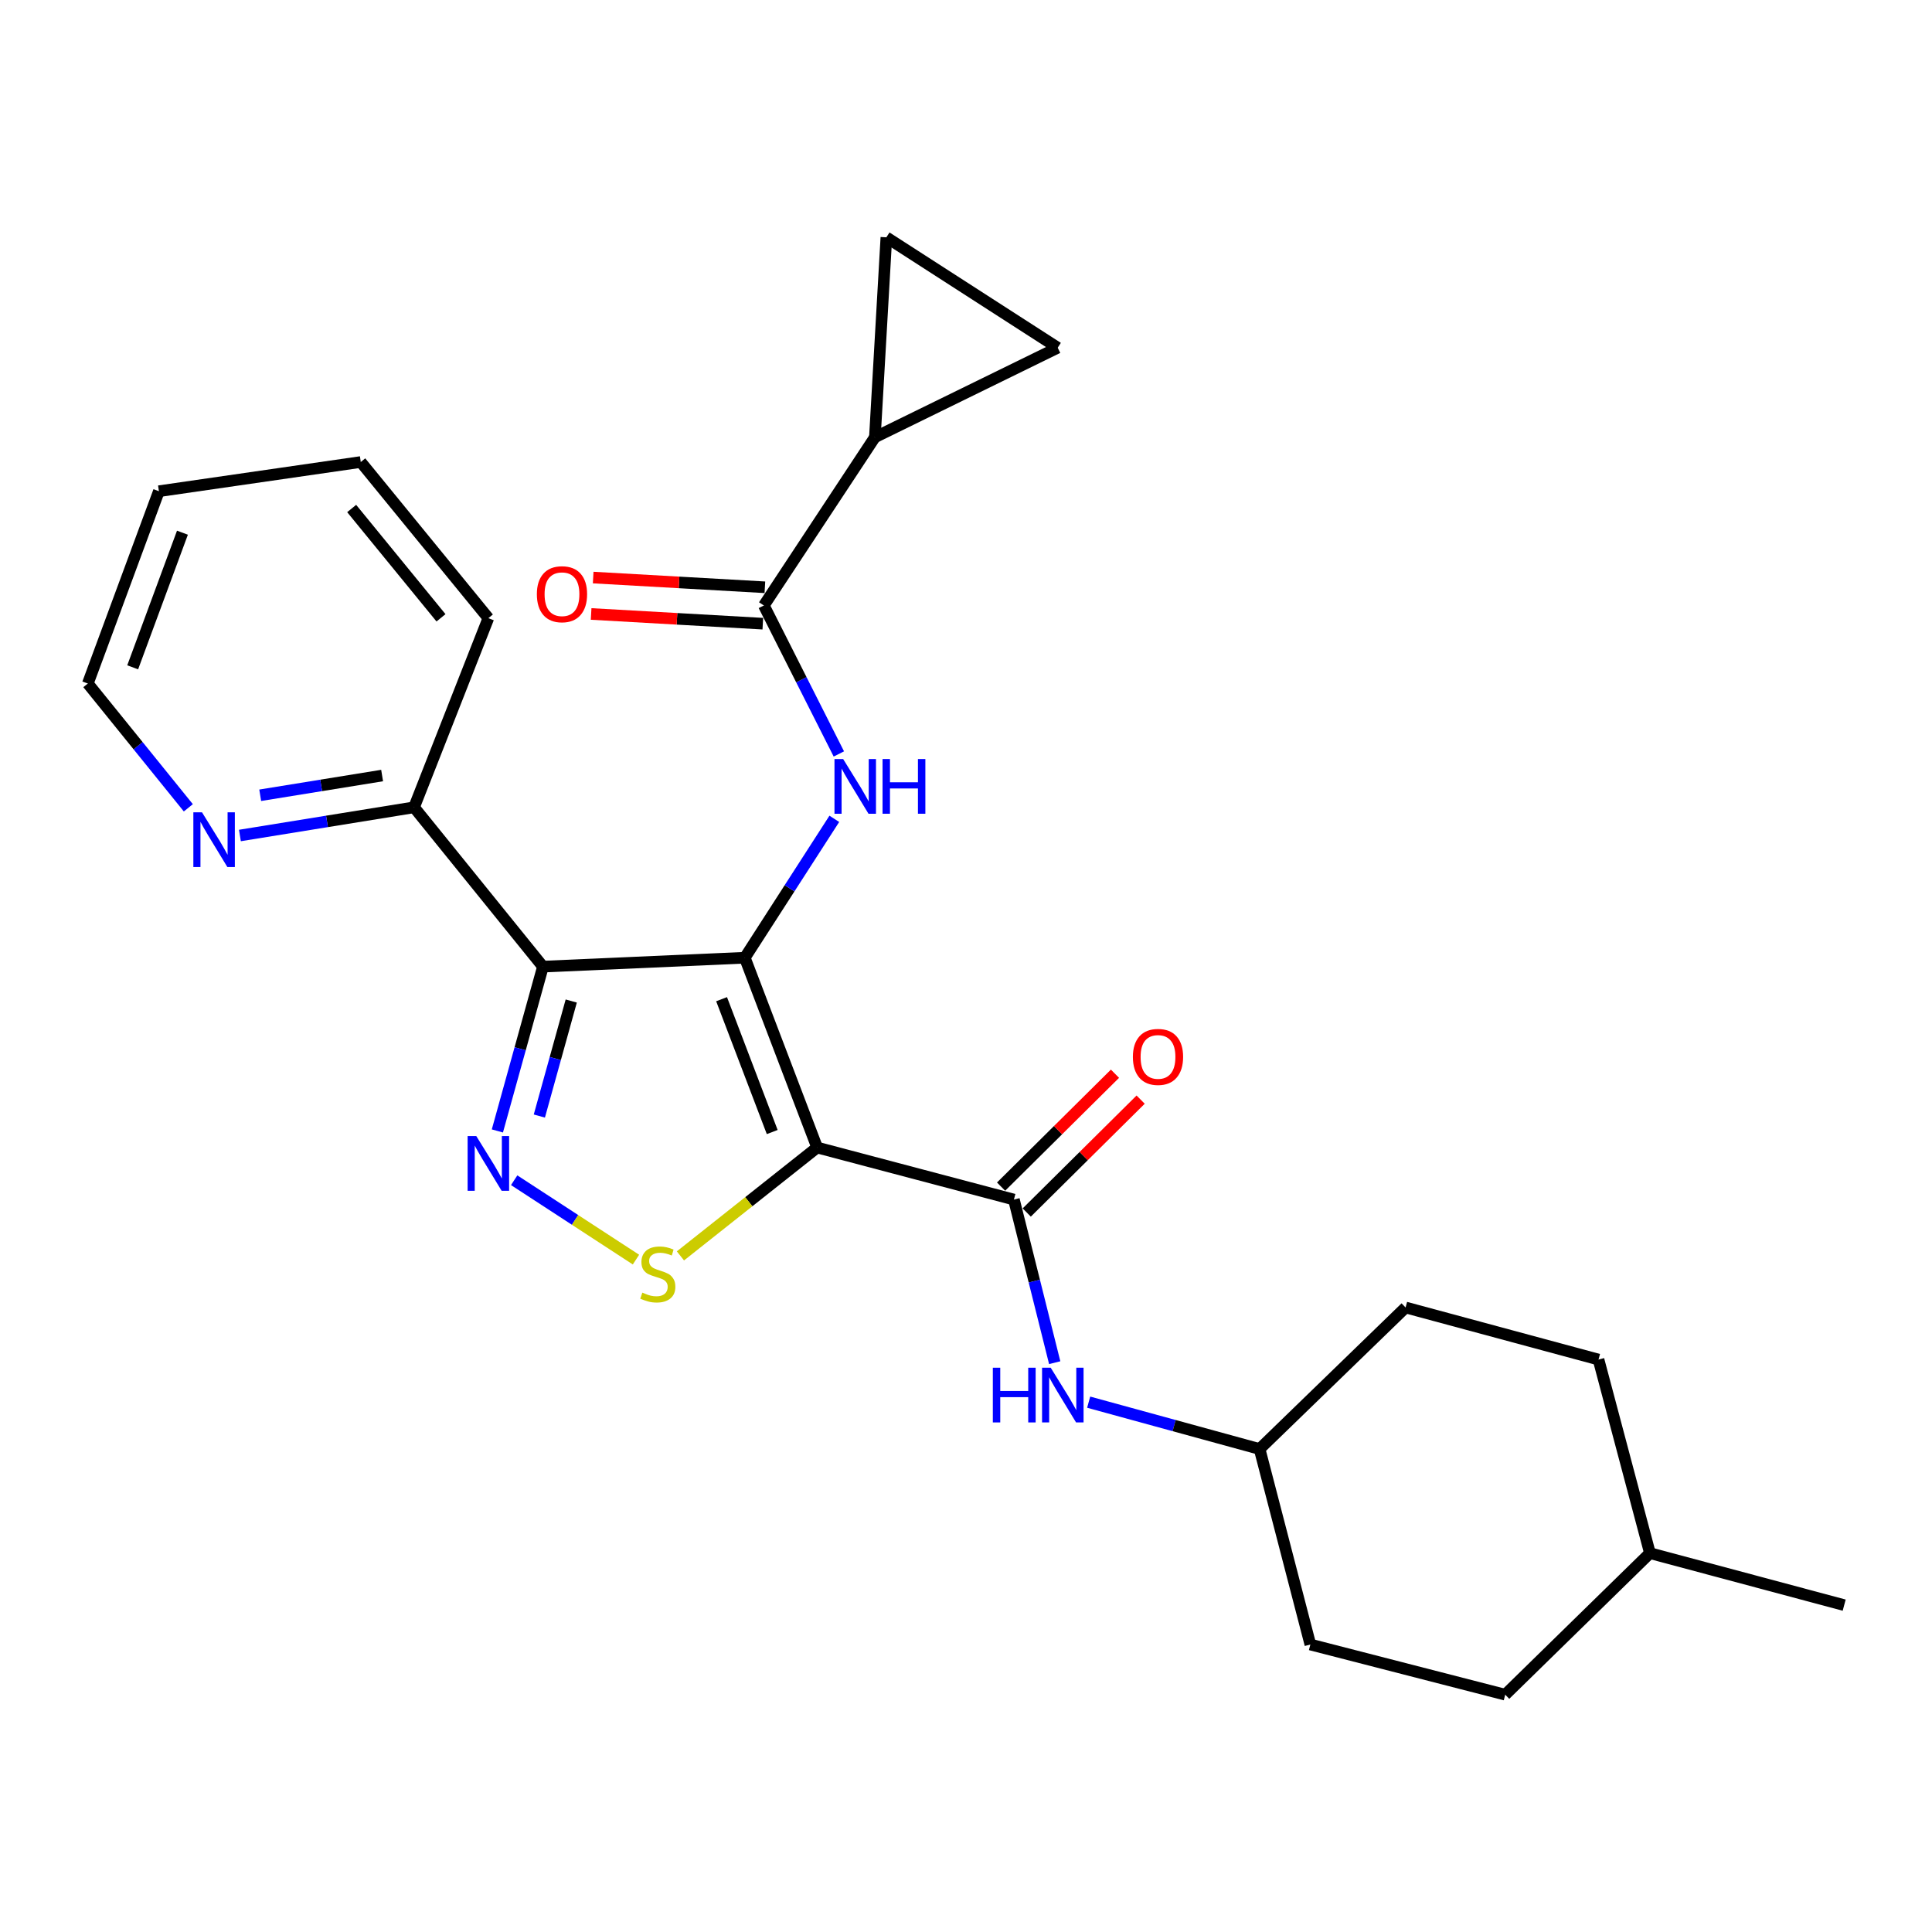 <?xml version='1.0' encoding='iso-8859-1'?>
<svg version='1.1' baseProfile='full'
              xmlns='http://www.w3.org/2000/svg'
                      xmlns:rdkit='http://www.rdkit.org/xml'
                      xmlns:xlink='http://www.w3.org/1999/xlink'
                  xml:space='preserve'
width='1000px' height='1000px' viewBox='0 0 1000 1000'>
<!-- END OF HEADER -->
<rect style='opacity:1.0;fill:#FFFFFF;stroke:none' width='1000' height='1000' x='0' y='0'> </rect>
<path class='bond-0' d='M 385.512,495.722 L 422.954,593.958' style='fill:none;fill-rule:evenodd;stroke:#000000;stroke-width:6px;stroke-linecap:butt;stroke-linejoin:miter;stroke-opacity:1' />
<path class='bond-0' d='M 373.492,517.179 L 399.702,585.945' style='fill:none;fill-rule:evenodd;stroke:#000000;stroke-width:6px;stroke-linecap:butt;stroke-linejoin:miter;stroke-opacity:1' />
<path class='bond-1' d='M 385.512,495.722 L 281.026,500.325' style='fill:none;fill-rule:evenodd;stroke:#000000;stroke-width:6px;stroke-linecap:butt;stroke-linejoin:miter;stroke-opacity:1' />
<path class='bond-4' d='M 385.512,495.722 L 408.677,459.774' style='fill:none;fill-rule:evenodd;stroke:#000000;stroke-width:6px;stroke-linecap:butt;stroke-linejoin:miter;stroke-opacity:1' />
<path class='bond-4' d='M 408.677,459.774 L 431.842,423.825' style='fill:none;fill-rule:evenodd;stroke:#0000FF;stroke-width:6px;stroke-linecap:butt;stroke-linejoin:miter;stroke-opacity:1' />
<path class='bond-3' d='M 422.954,593.958 L 387.572,622.005' style='fill:none;fill-rule:evenodd;stroke:#000000;stroke-width:6px;stroke-linecap:butt;stroke-linejoin:miter;stroke-opacity:1' />
<path class='bond-3' d='M 387.572,622.005 L 352.189,650.051' style='fill:none;fill-rule:evenodd;stroke:#CCCC00;stroke-width:6px;stroke-linecap:butt;stroke-linejoin:miter;stroke-opacity:1' />
<path class='bond-5' d='M 422.954,593.958 L 524.798,620.895' style='fill:none;fill-rule:evenodd;stroke:#000000;stroke-width:6px;stroke-linecap:butt;stroke-linejoin:miter;stroke-opacity:1' />
<path class='bond-2' d='M 281.026,500.325 L 269.233,542.851' style='fill:none;fill-rule:evenodd;stroke:#000000;stroke-width:6px;stroke-linecap:butt;stroke-linejoin:miter;stroke-opacity:1' />
<path class='bond-2' d='M 269.233,542.851 L 257.439,585.376' style='fill:none;fill-rule:evenodd;stroke:#0000FF;stroke-width:6px;stroke-linecap:butt;stroke-linejoin:miter;stroke-opacity:1' />
<path class='bond-2' d='M 295.675,518.127 L 287.42,547.894' style='fill:none;fill-rule:evenodd;stroke:#000000;stroke-width:6px;stroke-linecap:butt;stroke-linejoin:miter;stroke-opacity:1' />
<path class='bond-2' d='M 287.42,547.894 L 279.164,577.662' style='fill:none;fill-rule:evenodd;stroke:#0000FF;stroke-width:6px;stroke-linecap:butt;stroke-linejoin:miter;stroke-opacity:1' />
<path class='bond-11' d='M 281.026,500.325 L 214.319,417.859' style='fill:none;fill-rule:evenodd;stroke:#000000;stroke-width:6px;stroke-linecap:butt;stroke-linejoin:miter;stroke-opacity:1' />
<path class='bond-26' d='M 266.136,610.884 L 297.658,631.427' style='fill:none;fill-rule:evenodd;stroke:#0000FF;stroke-width:6px;stroke-linecap:butt;stroke-linejoin:miter;stroke-opacity:1' />
<path class='bond-26' d='M 297.658,631.427 L 329.179,651.97' style='fill:none;fill-rule:evenodd;stroke:#CCCC00;stroke-width:6px;stroke-linecap:butt;stroke-linejoin:miter;stroke-opacity:1' />
<path class='bond-6' d='M 434.189,390.245 L 414.778,351.82' style='fill:none;fill-rule:evenodd;stroke:#0000FF;stroke-width:6px;stroke-linecap:butt;stroke-linejoin:miter;stroke-opacity:1' />
<path class='bond-6' d='M 414.778,351.82 L 395.368,313.394' style='fill:none;fill-rule:evenodd;stroke:#000000;stroke-width:6px;stroke-linecap:butt;stroke-linejoin:miter;stroke-opacity:1' />
<path class='bond-8' d='M 524.798,620.895 L 535.356,663.107' style='fill:none;fill-rule:evenodd;stroke:#000000;stroke-width:6px;stroke-linecap:butt;stroke-linejoin:miter;stroke-opacity:1' />
<path class='bond-8' d='M 535.356,663.107 L 545.915,705.32' style='fill:none;fill-rule:evenodd;stroke:#0000FF;stroke-width:6px;stroke-linecap:butt;stroke-linejoin:miter;stroke-opacity:1' />
<path class='bond-12' d='M 531.441,627.597 L 560.919,598.38' style='fill:none;fill-rule:evenodd;stroke:#000000;stroke-width:6px;stroke-linecap:butt;stroke-linejoin:miter;stroke-opacity:1' />
<path class='bond-12' d='M 560.919,598.38 L 590.397,569.163' style='fill:none;fill-rule:evenodd;stroke:#FF0000;stroke-width:6px;stroke-linecap:butt;stroke-linejoin:miter;stroke-opacity:1' />
<path class='bond-12' d='M 518.155,614.192 L 547.633,584.975' style='fill:none;fill-rule:evenodd;stroke:#000000;stroke-width:6px;stroke-linecap:butt;stroke-linejoin:miter;stroke-opacity:1' />
<path class='bond-12' d='M 547.633,584.975 L 577.111,555.758' style='fill:none;fill-rule:evenodd;stroke:#FF0000;stroke-width:6px;stroke-linecap:butt;stroke-linejoin:miter;stroke-opacity:1' />
<path class='bond-7' d='M 395.368,313.394 L 452.837,226.325' style='fill:none;fill-rule:evenodd;stroke:#000000;stroke-width:6px;stroke-linecap:butt;stroke-linejoin:miter;stroke-opacity:1' />
<path class='bond-14' d='M 395.901,303.973 L 351.467,301.458' style='fill:none;fill-rule:evenodd;stroke:#000000;stroke-width:6px;stroke-linecap:butt;stroke-linejoin:miter;stroke-opacity:1' />
<path class='bond-14' d='M 351.467,301.458 L 307.032,298.943' style='fill:none;fill-rule:evenodd;stroke:#FF0000;stroke-width:6px;stroke-linecap:butt;stroke-linejoin:miter;stroke-opacity:1' />
<path class='bond-14' d='M 394.835,322.816 L 350.4,320.301' style='fill:none;fill-rule:evenodd;stroke:#000000;stroke-width:6px;stroke-linecap:butt;stroke-linejoin:miter;stroke-opacity:1' />
<path class='bond-14' d='M 350.4,320.301 L 305.966,317.786' style='fill:none;fill-rule:evenodd;stroke:#FF0000;stroke-width:6px;stroke-linecap:butt;stroke-linejoin:miter;stroke-opacity:1' />
<path class='bond-9' d='M 452.837,226.325 L 547.467,179.98' style='fill:none;fill-rule:evenodd;stroke:#000000;stroke-width:6px;stroke-linecap:butt;stroke-linejoin:miter;stroke-opacity:1' />
<path class='bond-10' d='M 452.837,226.325 L 458.783,122.836' style='fill:none;fill-rule:evenodd;stroke:#000000;stroke-width:6px;stroke-linecap:butt;stroke-linejoin:miter;stroke-opacity:1' />
<path class='bond-15' d='M 563.489,725.756 L 607.726,737.883' style='fill:none;fill-rule:evenodd;stroke:#0000FF;stroke-width:6px;stroke-linecap:butt;stroke-linejoin:miter;stroke-opacity:1' />
<path class='bond-15' d='M 607.726,737.883 L 651.963,750.01' style='fill:none;fill-rule:evenodd;stroke:#000000;stroke-width:6px;stroke-linecap:butt;stroke-linejoin:miter;stroke-opacity:1' />
<path class='bond-27' d='M 547.467,179.98 L 458.783,122.836' style='fill:none;fill-rule:evenodd;stroke:#000000;stroke-width:6px;stroke-linecap:butt;stroke-linejoin:miter;stroke-opacity:1' />
<path class='bond-13' d='M 214.319,417.859 L 169.25,425.155' style='fill:none;fill-rule:evenodd;stroke:#000000;stroke-width:6px;stroke-linecap:butt;stroke-linejoin:miter;stroke-opacity:1' />
<path class='bond-13' d='M 169.25,425.155 L 124.181,432.451' style='fill:none;fill-rule:evenodd;stroke:#0000FF;stroke-width:6px;stroke-linecap:butt;stroke-linejoin:miter;stroke-opacity:1' />
<path class='bond-13' d='M 197.782,401.417 L 166.234,406.524' style='fill:none;fill-rule:evenodd;stroke:#000000;stroke-width:6px;stroke-linecap:butt;stroke-linejoin:miter;stroke-opacity:1' />
<path class='bond-13' d='M 166.234,406.524 L 134.685,411.631' style='fill:none;fill-rule:evenodd;stroke:#0000FF;stroke-width:6px;stroke-linecap:butt;stroke-linejoin:miter;stroke-opacity:1' />
<path class='bond-22' d='M 214.319,417.859 L 252.779,319.958' style='fill:none;fill-rule:evenodd;stroke:#000000;stroke-width:6px;stroke-linecap:butt;stroke-linejoin:miter;stroke-opacity:1' />
<path class='bond-21' d='M 97.481,418.122 L 71.468,385.958' style='fill:none;fill-rule:evenodd;stroke:#0000FF;stroke-width:6px;stroke-linecap:butt;stroke-linejoin:miter;stroke-opacity:1' />
<path class='bond-21' d='M 71.468,385.958 L 45.455,353.794' style='fill:none;fill-rule:evenodd;stroke:#000000;stroke-width:6px;stroke-linecap:butt;stroke-linejoin:miter;stroke-opacity:1' />
<path class='bond-16' d='M 651.963,750.01 L 678.239,851.203' style='fill:none;fill-rule:evenodd;stroke:#000000;stroke-width:6px;stroke-linecap:butt;stroke-linejoin:miter;stroke-opacity:1' />
<path class='bond-17' d='M 651.963,750.01 L 727.53,676.75' style='fill:none;fill-rule:evenodd;stroke:#000000;stroke-width:6px;stroke-linecap:butt;stroke-linejoin:miter;stroke-opacity:1' />
<path class='bond-18' d='M 678.239,851.203 L 779.096,877.164' style='fill:none;fill-rule:evenodd;stroke:#000000;stroke-width:6px;stroke-linecap:butt;stroke-linejoin:miter;stroke-opacity:1' />
<path class='bond-19' d='M 727.53,676.75 L 827.391,703.707' style='fill:none;fill-rule:evenodd;stroke:#000000;stroke-width:6px;stroke-linecap:butt;stroke-linejoin:miter;stroke-opacity:1' />
<path class='bond-29' d='M 779.096,877.164 L 854.003,803.904' style='fill:none;fill-rule:evenodd;stroke:#000000;stroke-width:6px;stroke-linecap:butt;stroke-linejoin:miter;stroke-opacity:1' />
<path class='bond-20' d='M 827.391,703.707 L 854.003,803.904' style='fill:none;fill-rule:evenodd;stroke:#000000;stroke-width:6px;stroke-linecap:butt;stroke-linejoin:miter;stroke-opacity:1' />
<path class='bond-23' d='M 854.003,803.904 L 954.545,830.82' style='fill:none;fill-rule:evenodd;stroke:#000000;stroke-width:6px;stroke-linecap:butt;stroke-linejoin:miter;stroke-opacity:1' />
<path class='bond-28' d='M 45.455,353.794 L 82.247,254.247' style='fill:none;fill-rule:evenodd;stroke:#000000;stroke-width:6px;stroke-linecap:butt;stroke-linejoin:miter;stroke-opacity:1' />
<path class='bond-28' d='M 68.676,345.405 L 94.431,275.722' style='fill:none;fill-rule:evenodd;stroke:#000000;stroke-width:6px;stroke-linecap:butt;stroke-linejoin:miter;stroke-opacity:1' />
<path class='bond-25' d='M 252.779,319.958 L 186.733,239.138' style='fill:none;fill-rule:evenodd;stroke:#000000;stroke-width:6px;stroke-linecap:butt;stroke-linejoin:miter;stroke-opacity:1' />
<path class='bond-25' d='M 228.258,319.778 L 182.025,263.204' style='fill:none;fill-rule:evenodd;stroke:#000000;stroke-width:6px;stroke-linecap:butt;stroke-linejoin:miter;stroke-opacity:1' />
<path class='bond-24' d='M 82.247,254.247 L 186.733,239.138' style='fill:none;fill-rule:evenodd;stroke:#000000;stroke-width:6px;stroke-linecap:butt;stroke-linejoin:miter;stroke-opacity:1' />
<path  class='atom-3' d='M 246.519 588.019
L 255.799 603.019
Q 256.719 604.499, 258.199 607.179
Q 259.679 609.859, 259.759 610.019
L 259.759 588.019
L 263.519 588.019
L 263.519 616.339
L 259.639 616.339
L 249.679 599.939
Q 248.519 598.019, 247.279 595.819
Q 246.079 593.619, 245.719 592.939
L 245.719 616.339
L 242.039 616.339
L 242.039 588.019
L 246.519 588.019
' fill='#0000FF'/>
<path  class='atom-4' d='M 332.478 669.054
Q 332.798 669.174, 334.118 669.734
Q 335.438 670.294, 336.878 670.654
Q 338.358 670.974, 339.798 670.974
Q 342.478 670.974, 344.038 669.694
Q 345.598 668.374, 345.598 666.094
Q 345.598 664.534, 344.798 663.574
Q 344.038 662.614, 342.838 662.094
Q 341.638 661.574, 339.638 660.974
Q 337.118 660.214, 335.598 659.494
Q 334.118 658.774, 333.038 657.254
Q 331.998 655.734, 331.998 653.174
Q 331.998 649.614, 334.398 647.414
Q 336.838 645.214, 341.638 645.214
Q 344.918 645.214, 348.638 646.774
L 347.718 649.854
Q 344.318 648.454, 341.758 648.454
Q 338.998 648.454, 337.478 649.614
Q 335.958 650.734, 335.998 652.694
Q 335.998 654.214, 336.758 655.134
Q 337.558 656.054, 338.678 656.574
Q 339.838 657.094, 341.758 657.694
Q 344.318 658.494, 345.838 659.294
Q 347.358 660.094, 348.438 661.734
Q 349.558 663.334, 349.558 666.094
Q 349.558 670.014, 346.918 672.134
Q 344.318 674.214, 339.958 674.214
Q 337.438 674.214, 335.518 673.654
Q 333.638 673.134, 331.398 672.214
L 332.478 669.054
' fill='#CCCC00'/>
<path  class='atom-5' d='M 436.407 392.867
L 445.687 407.867
Q 446.607 409.347, 448.087 412.027
Q 449.567 414.707, 449.647 414.867
L 449.647 392.867
L 453.407 392.867
L 453.407 421.187
L 449.527 421.187
L 439.567 404.787
Q 438.407 402.867, 437.167 400.667
Q 435.967 398.467, 435.607 397.787
L 435.607 421.187
L 431.927 421.187
L 431.927 392.867
L 436.407 392.867
' fill='#0000FF'/>
<path  class='atom-5' d='M 456.807 392.867
L 460.647 392.867
L 460.647 404.907
L 475.127 404.907
L 475.127 392.867
L 478.967 392.867
L 478.967 421.187
L 475.127 421.187
L 475.127 408.107
L 460.647 408.107
L 460.647 421.187
L 456.807 421.187
L 456.807 392.867
' fill='#0000FF'/>
<path  class='atom-9' d='M 513.889 707.928
L 517.729 707.928
L 517.729 719.968
L 532.209 719.968
L 532.209 707.928
L 536.049 707.928
L 536.049 736.248
L 532.209 736.248
L 532.209 723.168
L 517.729 723.168
L 517.729 736.248
L 513.889 736.248
L 513.889 707.928
' fill='#0000FF'/>
<path  class='atom-9' d='M 543.849 707.928
L 553.129 722.928
Q 554.049 724.408, 555.529 727.088
Q 557.009 729.768, 557.089 729.928
L 557.089 707.928
L 560.849 707.928
L 560.849 736.248
L 556.969 736.248
L 547.009 719.848
Q 545.849 717.928, 544.609 715.728
Q 543.409 713.528, 543.049 712.848
L 543.049 736.248
L 539.369 736.248
L 539.369 707.928
L 543.849 707.928
' fill='#0000FF'/>
<path  class='atom-13' d='M 586.379 547.054
Q 586.379 540.254, 589.739 536.454
Q 593.099 532.654, 599.379 532.654
Q 605.659 532.654, 609.019 536.454
Q 612.379 540.254, 612.379 547.054
Q 612.379 553.934, 608.979 557.854
Q 605.579 561.734, 599.379 561.734
Q 593.139 561.734, 589.739 557.854
Q 586.379 553.974, 586.379 547.054
M 599.379 558.534
Q 603.699 558.534, 606.019 555.654
Q 608.379 552.734, 608.379 547.054
Q 608.379 541.494, 606.019 538.694
Q 603.699 535.854, 599.379 535.854
Q 595.059 535.854, 592.699 538.654
Q 590.379 541.454, 590.379 547.054
Q 590.379 552.774, 592.699 555.654
Q 595.059 558.534, 599.379 558.534
' fill='#FF0000'/>
<path  class='atom-14' d='M 104.56 420.454
L 113.84 435.454
Q 114.76 436.934, 116.24 439.614
Q 117.72 442.294, 117.8 442.454
L 117.8 420.454
L 121.56 420.454
L 121.56 448.774
L 117.68 448.774
L 107.72 432.374
Q 106.56 430.454, 105.32 428.254
Q 104.12 426.054, 103.76 425.374
L 103.76 448.774
L 100.08 448.774
L 100.08 420.454
L 104.56 420.454
' fill='#0000FF'/>
<path  class='atom-15' d='M 277.882 307.561
Q 277.882 300.761, 281.242 296.961
Q 284.602 293.161, 290.882 293.161
Q 297.162 293.161, 300.522 296.961
Q 303.882 300.761, 303.882 307.561
Q 303.882 314.441, 300.482 318.361
Q 297.082 322.241, 290.882 322.241
Q 284.642 322.241, 281.242 318.361
Q 277.882 314.481, 277.882 307.561
M 290.882 319.041
Q 295.202 319.041, 297.522 316.161
Q 299.882 313.241, 299.882 307.561
Q 299.882 302.001, 297.522 299.201
Q 295.202 296.361, 290.882 296.361
Q 286.562 296.361, 284.202 299.161
Q 281.882 301.961, 281.882 307.561
Q 281.882 313.281, 284.202 316.161
Q 286.562 319.041, 290.882 319.041
' fill='#FF0000'/>
</svg>
